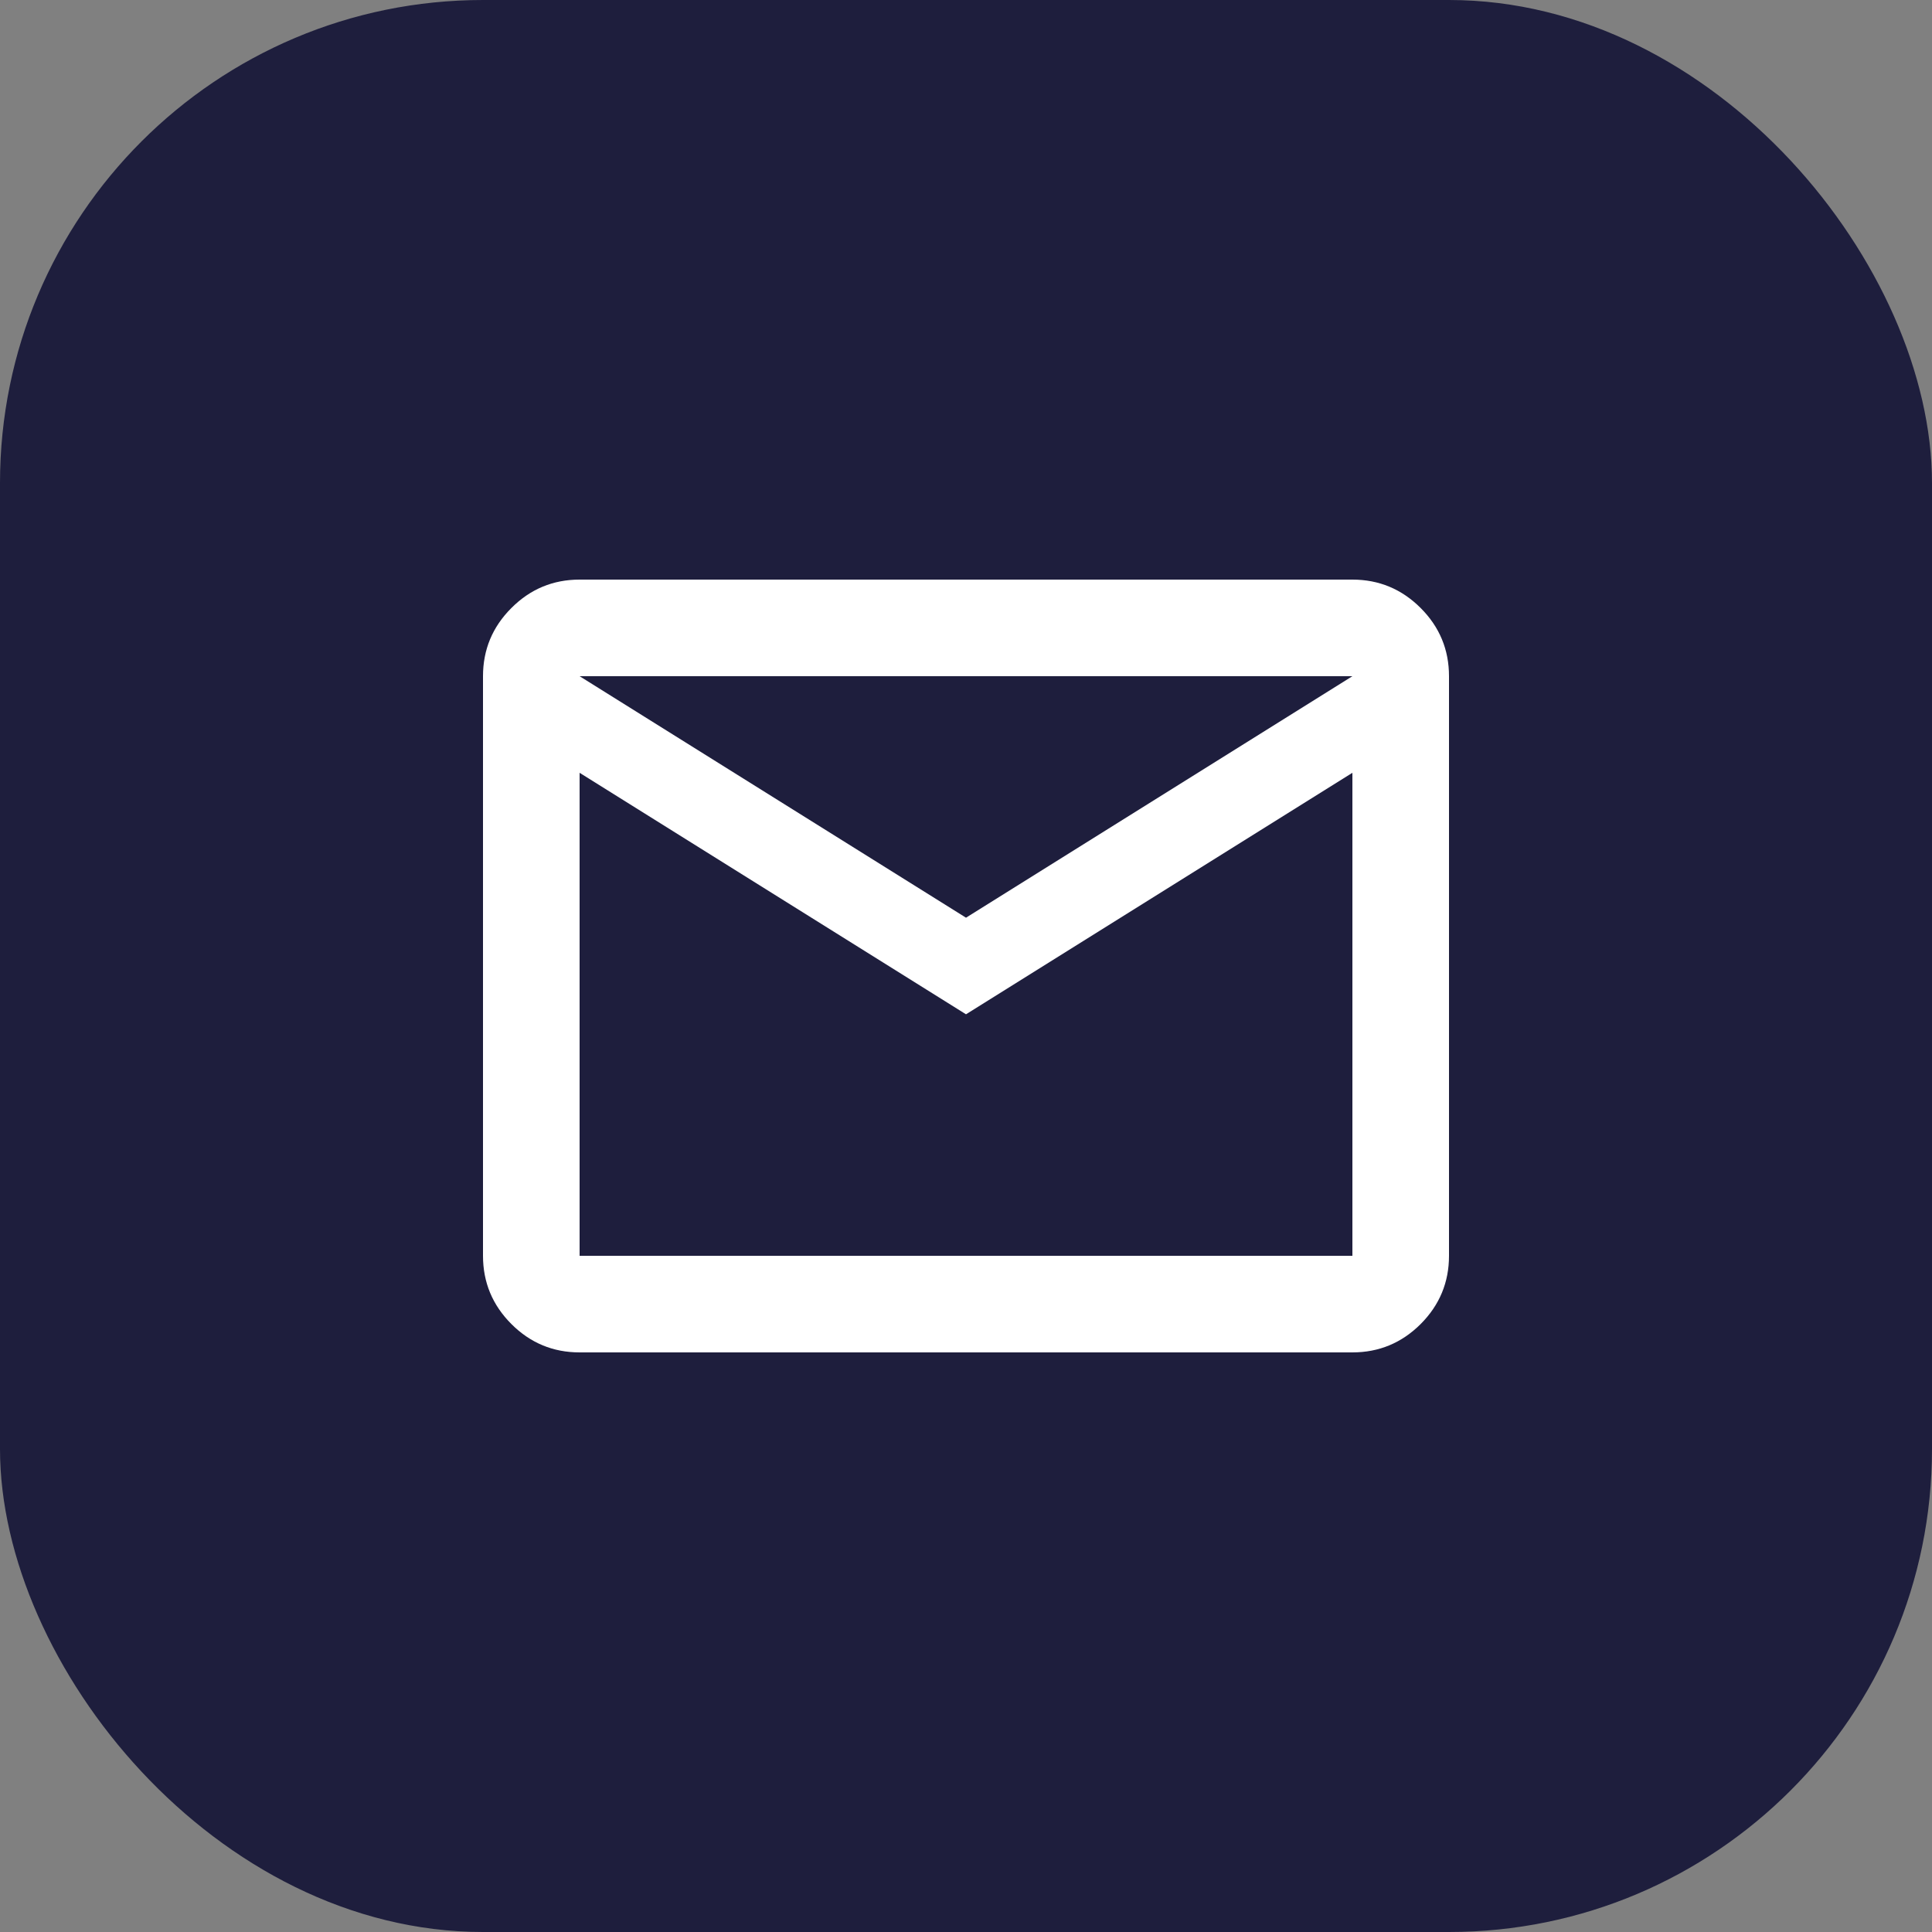 <svg width="40" height="40" viewBox="0 0 40 40" fill="none" xmlns="http://www.w3.org/2000/svg">
<rect x="0" y="0" width="40" height="40" fill="#808080" stroke="none"/>
<rect width="40" height="40" rx="10" fill="#1E1E3D"/>
<path d="M12 28C11.45 28 10.979 27.804 10.588 27.413C10.196 27.021 10 26.55 10 26V14C10 13.45 10.196 12.979 10.588 12.588C10.979 12.196 11.45 12 12 12H28C28.55 12 29.021 12.196 29.413 12.588C29.804 12.979 30 13.45 30 14V26C30 26.55 29.804 27.021 29.413 27.413C29.021 27.804 28.55 28 28 28H12ZM20 21L12 16V26H28V16L20 21ZM20 19L28 14H12L20 19ZM12 16V14V26V16Z" fill="white"/>
</svg>
